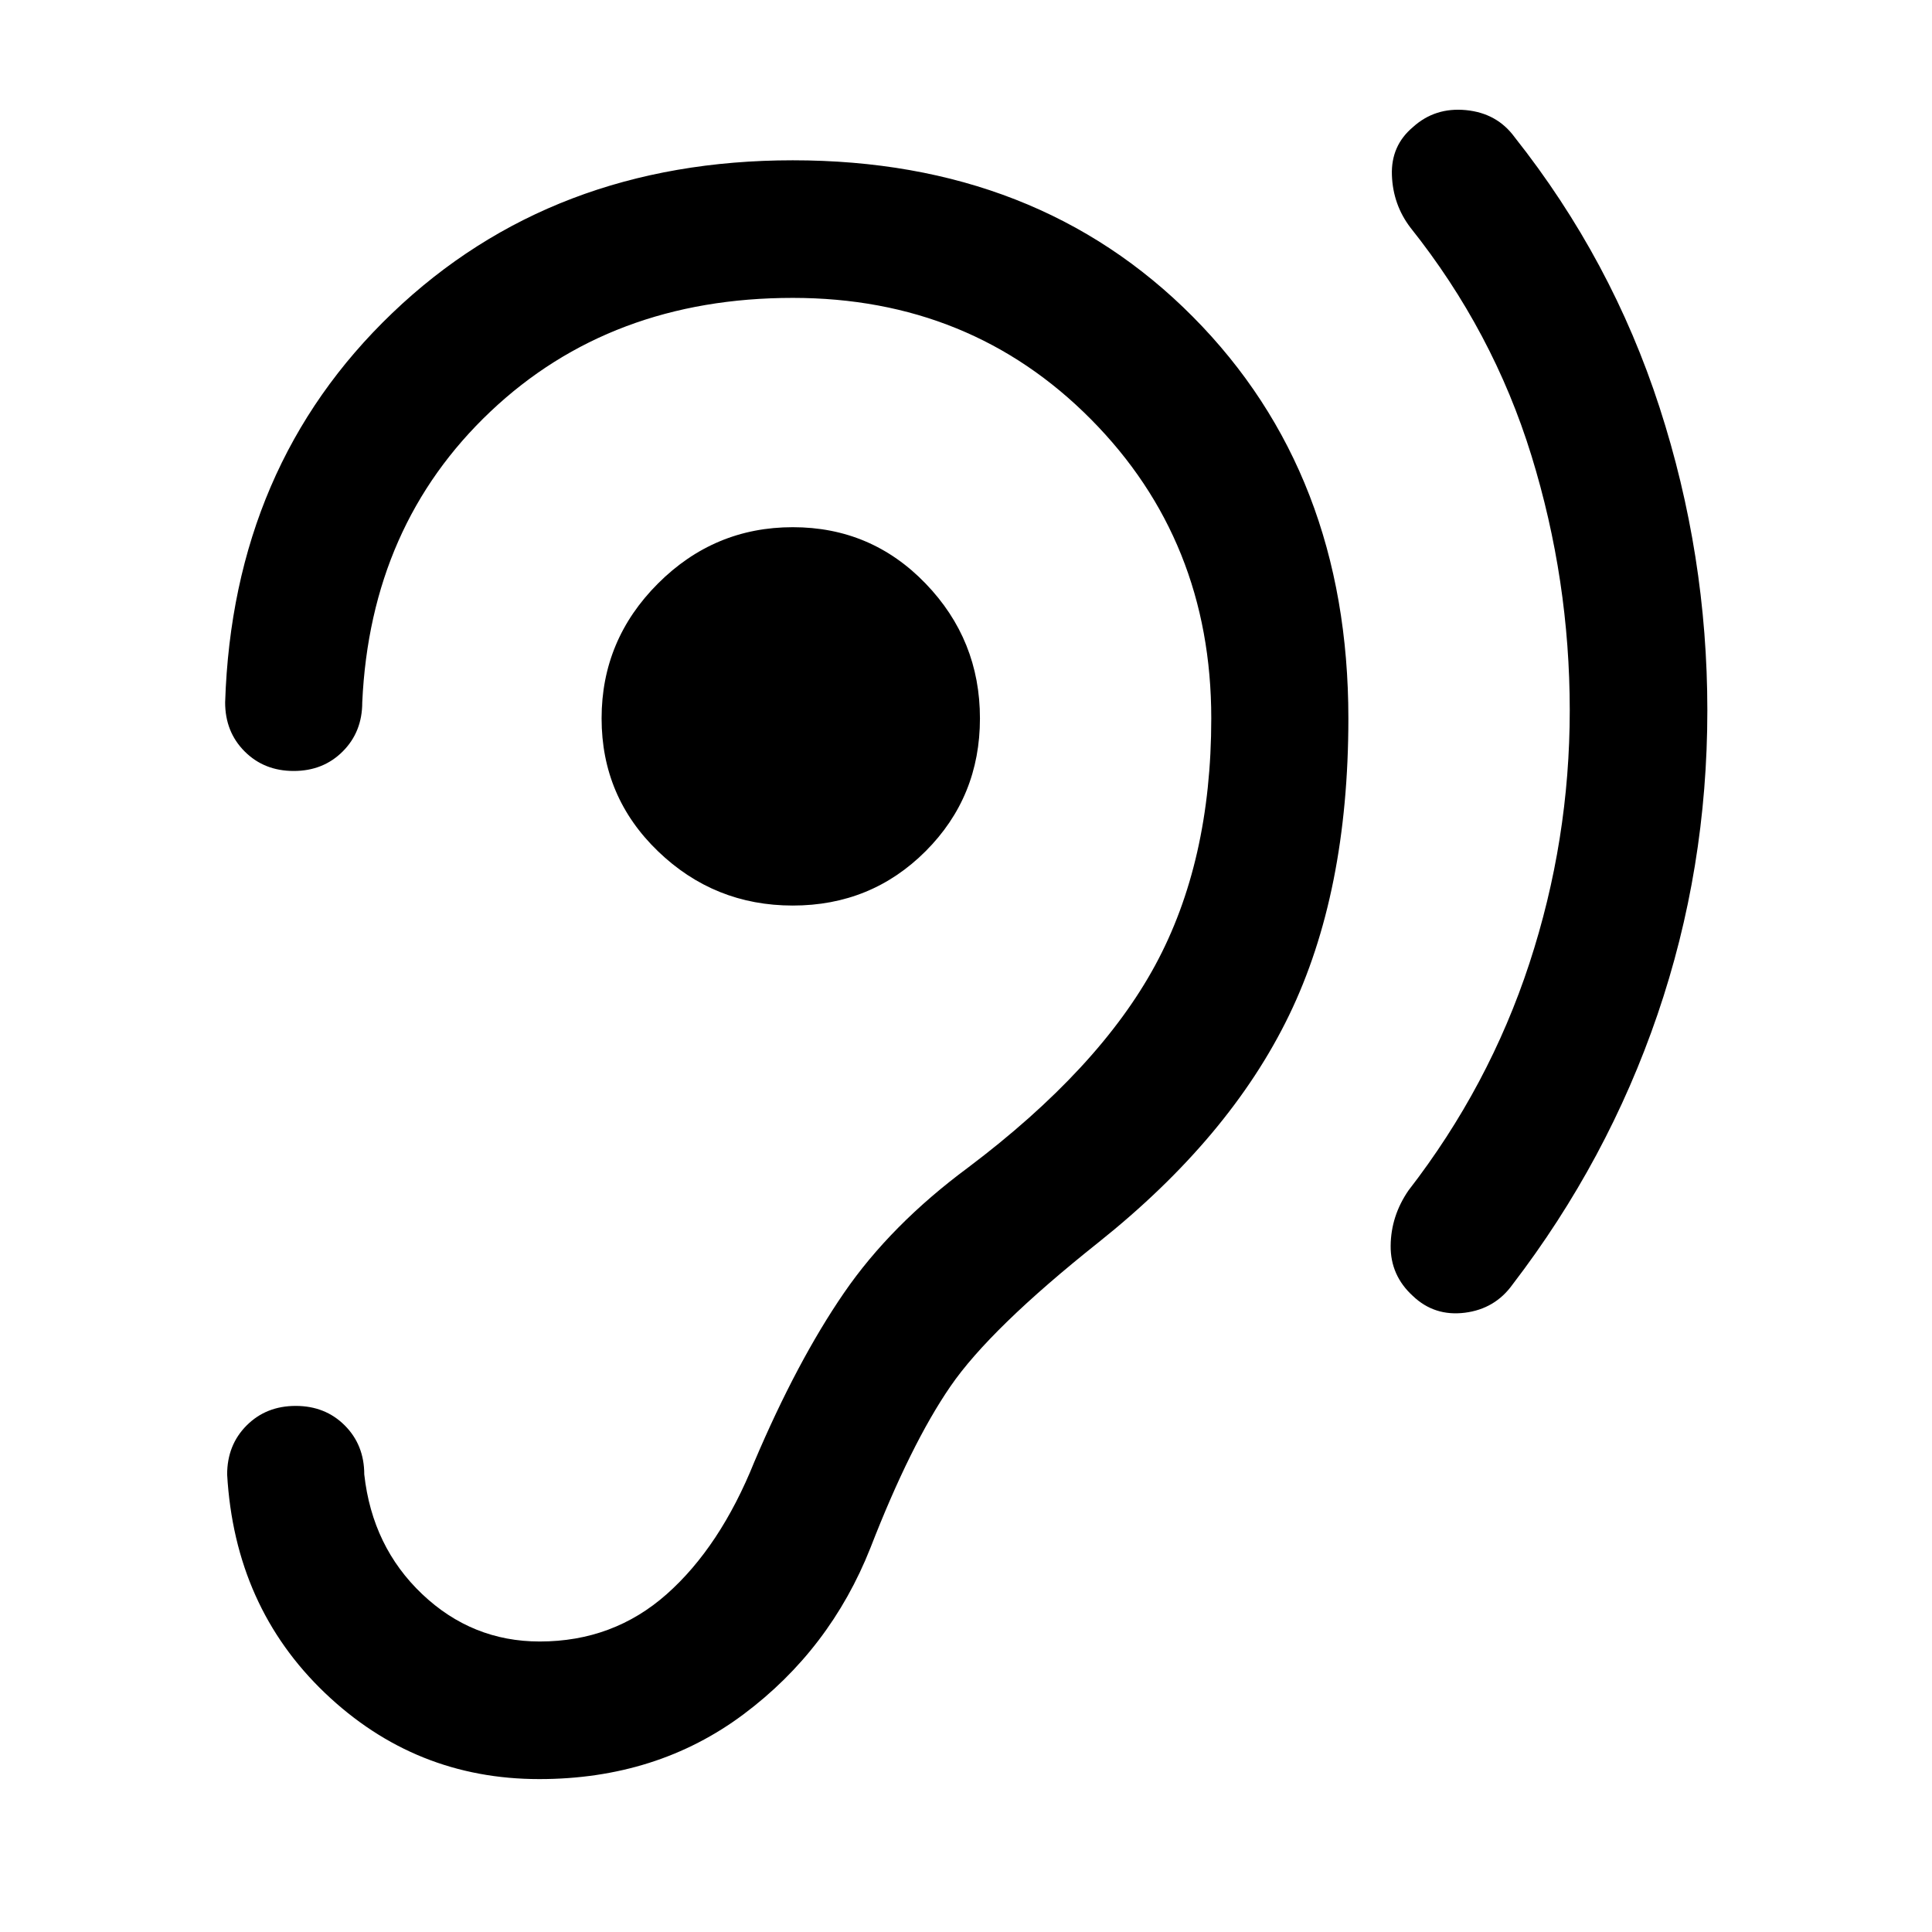 <svg xmlns="http://www.w3.org/2000/svg" width="48" height="48" viewBox="0 -960 960 960"><path d="M780-607.04q0 64.56-20.04 125.7-20.05 61.14-60.09 112.86-8.72 12.68-8.86 27.47-.14 14.79 11.06 24.99 10.71 10.19 25.77 8.31 15.05-1.88 23.77-14.07 47.24-61.68 72-134.11 24.76-72.44 24.76-151.15 0-77.24-23.76-150.56-23.76-73.31-72-134.23-8.72-11.95-24.15-13.45-15.44-1.5-26.39 8.45-10.96 9.2-10.44 23.87.52 14.68 9.24 26.11 41.04 51.48 60.09 113.24Q780-671.85 780-607.04Zm-386.07 97q39 0 66-27t27-66q0-39-27-67t-66-28q-39 0-67 28t-28 67q0 39 28 66t67 27ZM181-227.35q0-14.67-9.7-24.37-9.69-9.69-24.37-9.69-14.67 0-24.36 9.69-9.7 9.7-9.7 24.37 3.76 65.74 48.58 108.56 44.81 42.81 106.48 42.81 58.44 0 101.52-32.19 43.07-32.2 63.07-82.72 20-51.48 39.74-80.22 19.74-28.74 73.5-71.5 65.28-52.04 94.76-112.88Q670-516.33 670-603.04q0-121.68-77.2-199.49-77.19-77.82-198.87-77.82-119.67 0-198.98 75.89-79.32 75.89-83.08 193.48 0 14.68 9.7 24.37 9.69 9.7 24.36 9.7 14.68 0 24.37-9.7 9.7-9.69 9.7-24.37 4-88 63.68-144.5 59.69-56.5 150.25-56.5 88.33 0 148.14 60.31 59.8 60.3 59.8 148.63 0 71.28-27.88 122.7-27.88 51.43-92.88 100.43-38.52 28.52-61.78 62.4-23.26 33.88-44.5 83.88-17 42.24-43.55 65.76-26.54 23.52-63.11 23.52-33.56 0-58.37-23.52-24.8-23.52-28.8-59.48Z"/></svg>